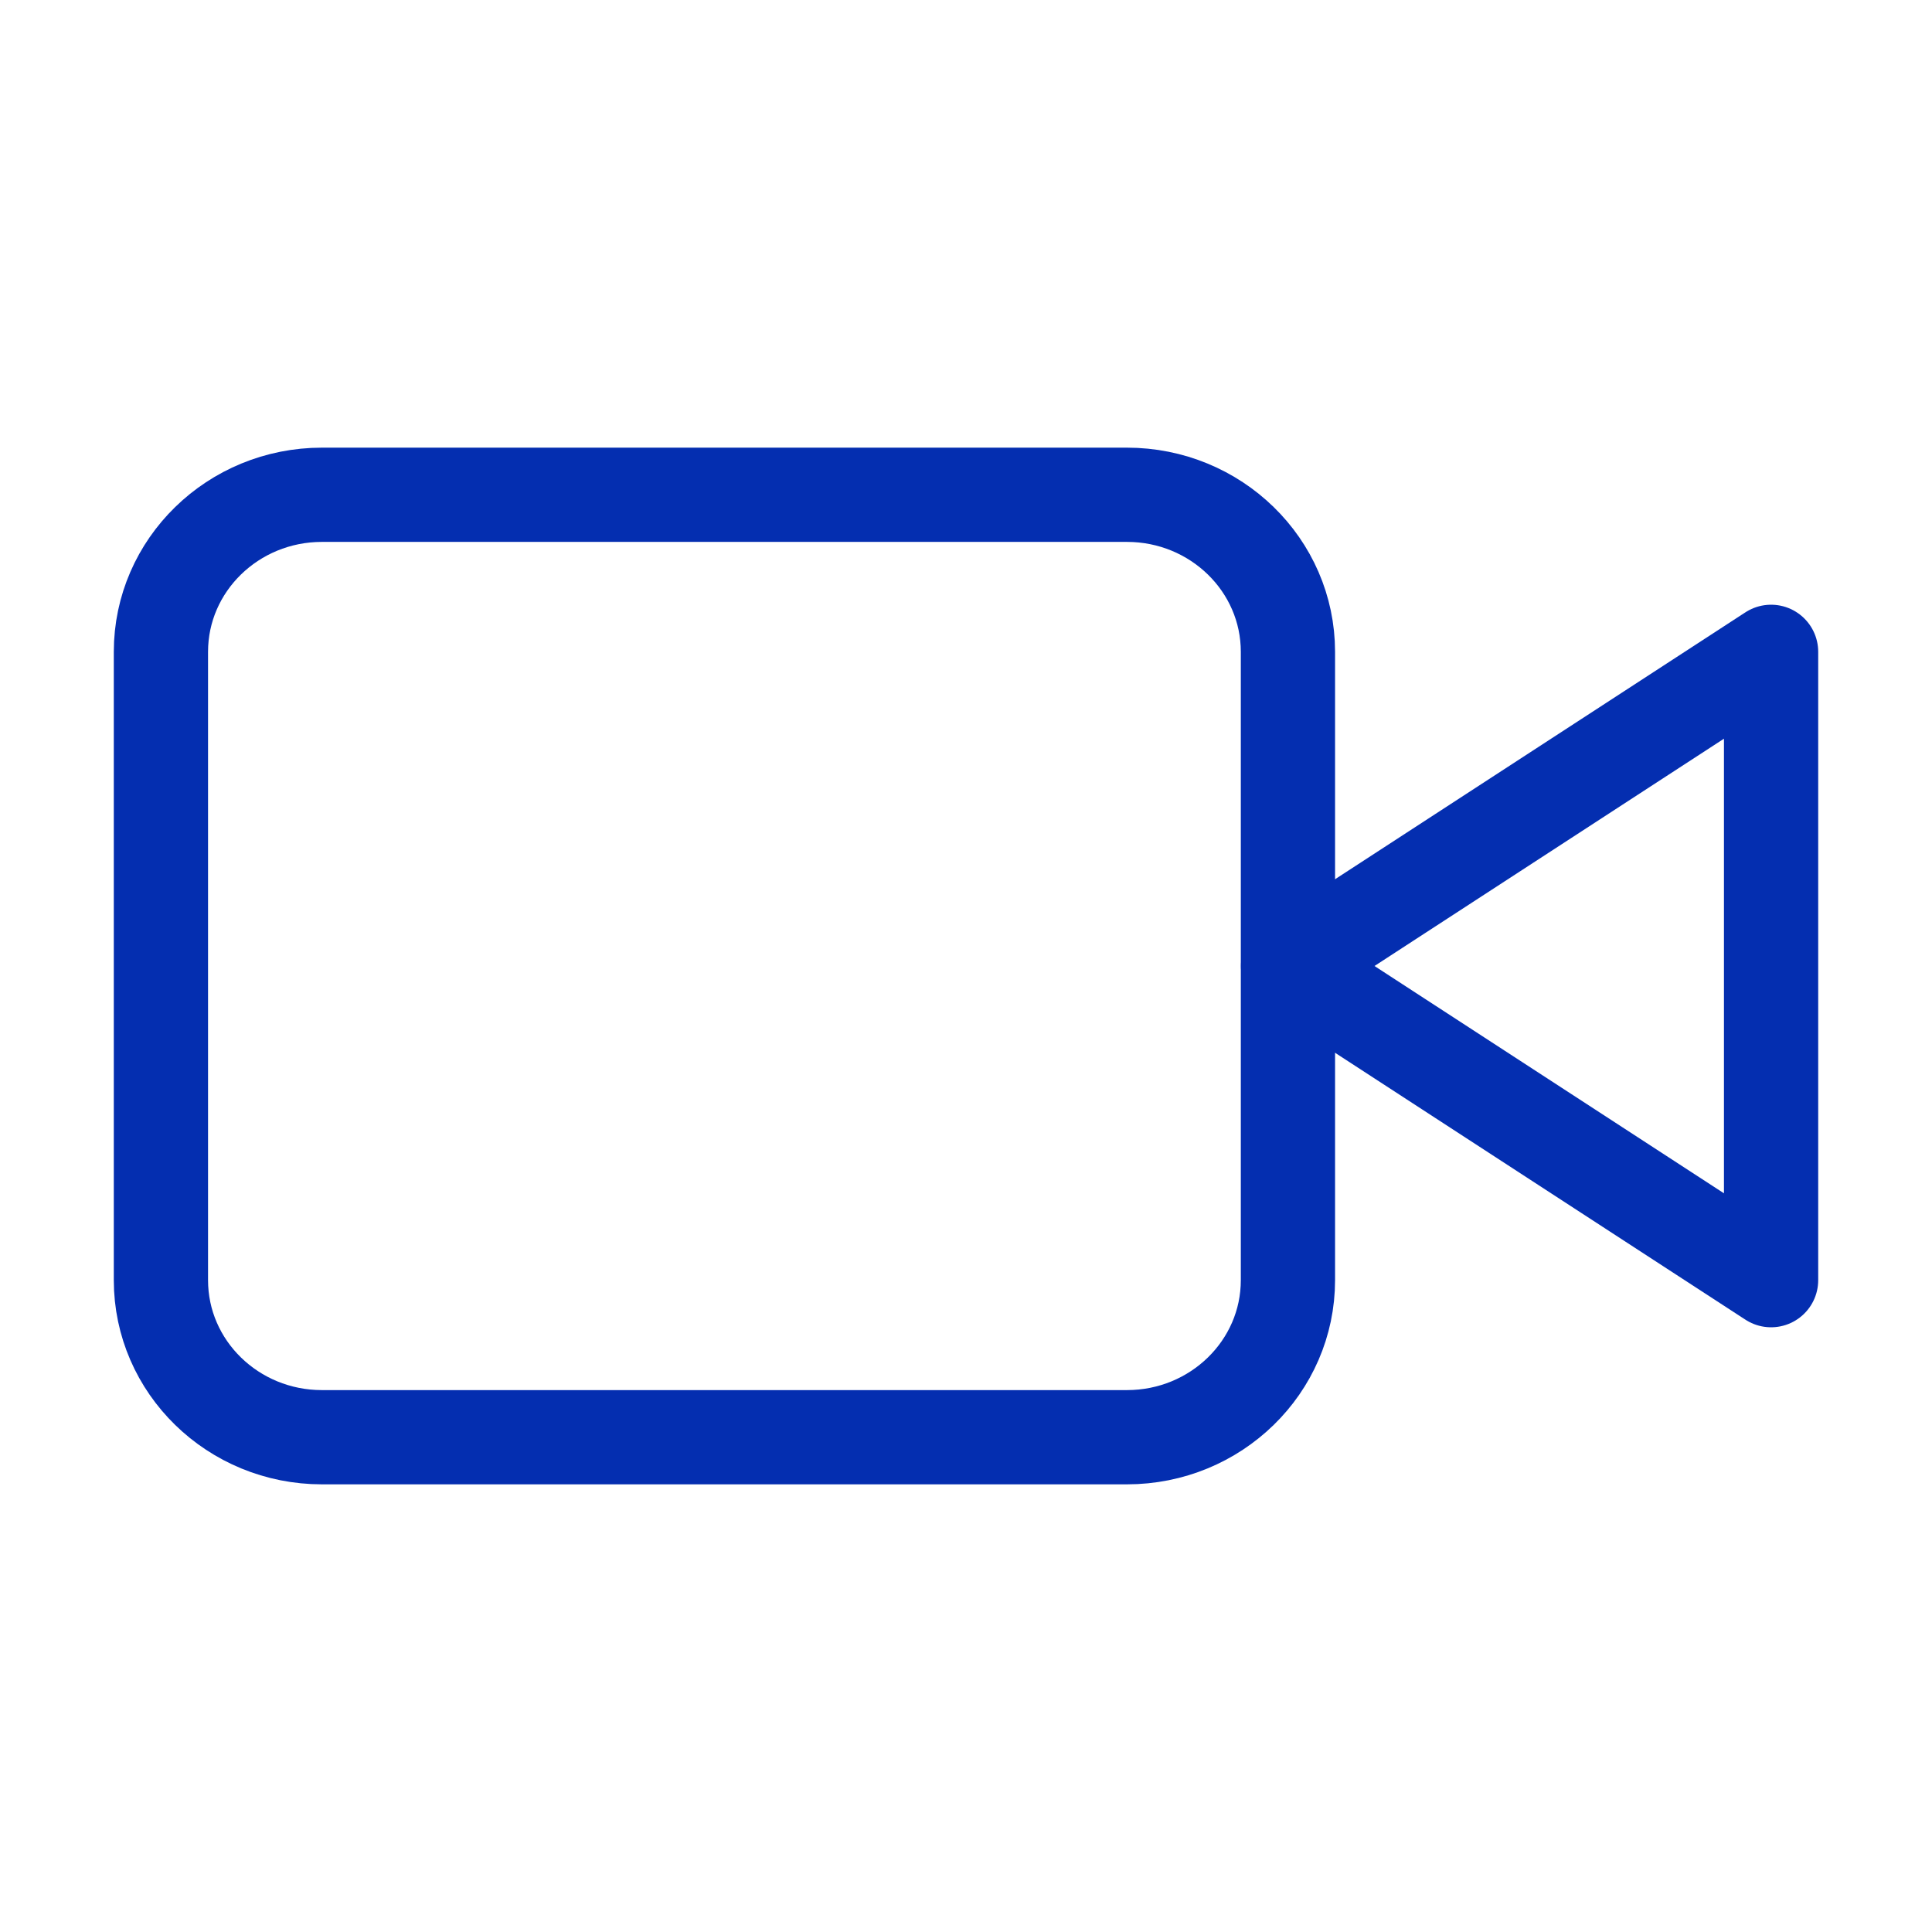 <svg width="41" height="41" viewBox="0 0 41 40" fill="none" xmlns="http://www.w3.org/2000/svg">
<path d="M37.585 13.333L27.335 20L37.585 26.667V13.333Z" stroke="#042EB0" stroke-width="2" stroke-linecap="round" stroke-linejoin="round"/>
<path d="M23.915 10H6.832C4.945 10 3.415 11.492 3.415 13.333V26.667C3.415 28.508 4.945 30 6.832 30H23.915C25.802 30 27.332 28.508 27.332 26.667V13.333C27.332 11.492 25.802 10 23.915 10Z" stroke="#042EB0" stroke-width="2" stroke-linecap="round" stroke-linejoin="round"/>
</svg>
